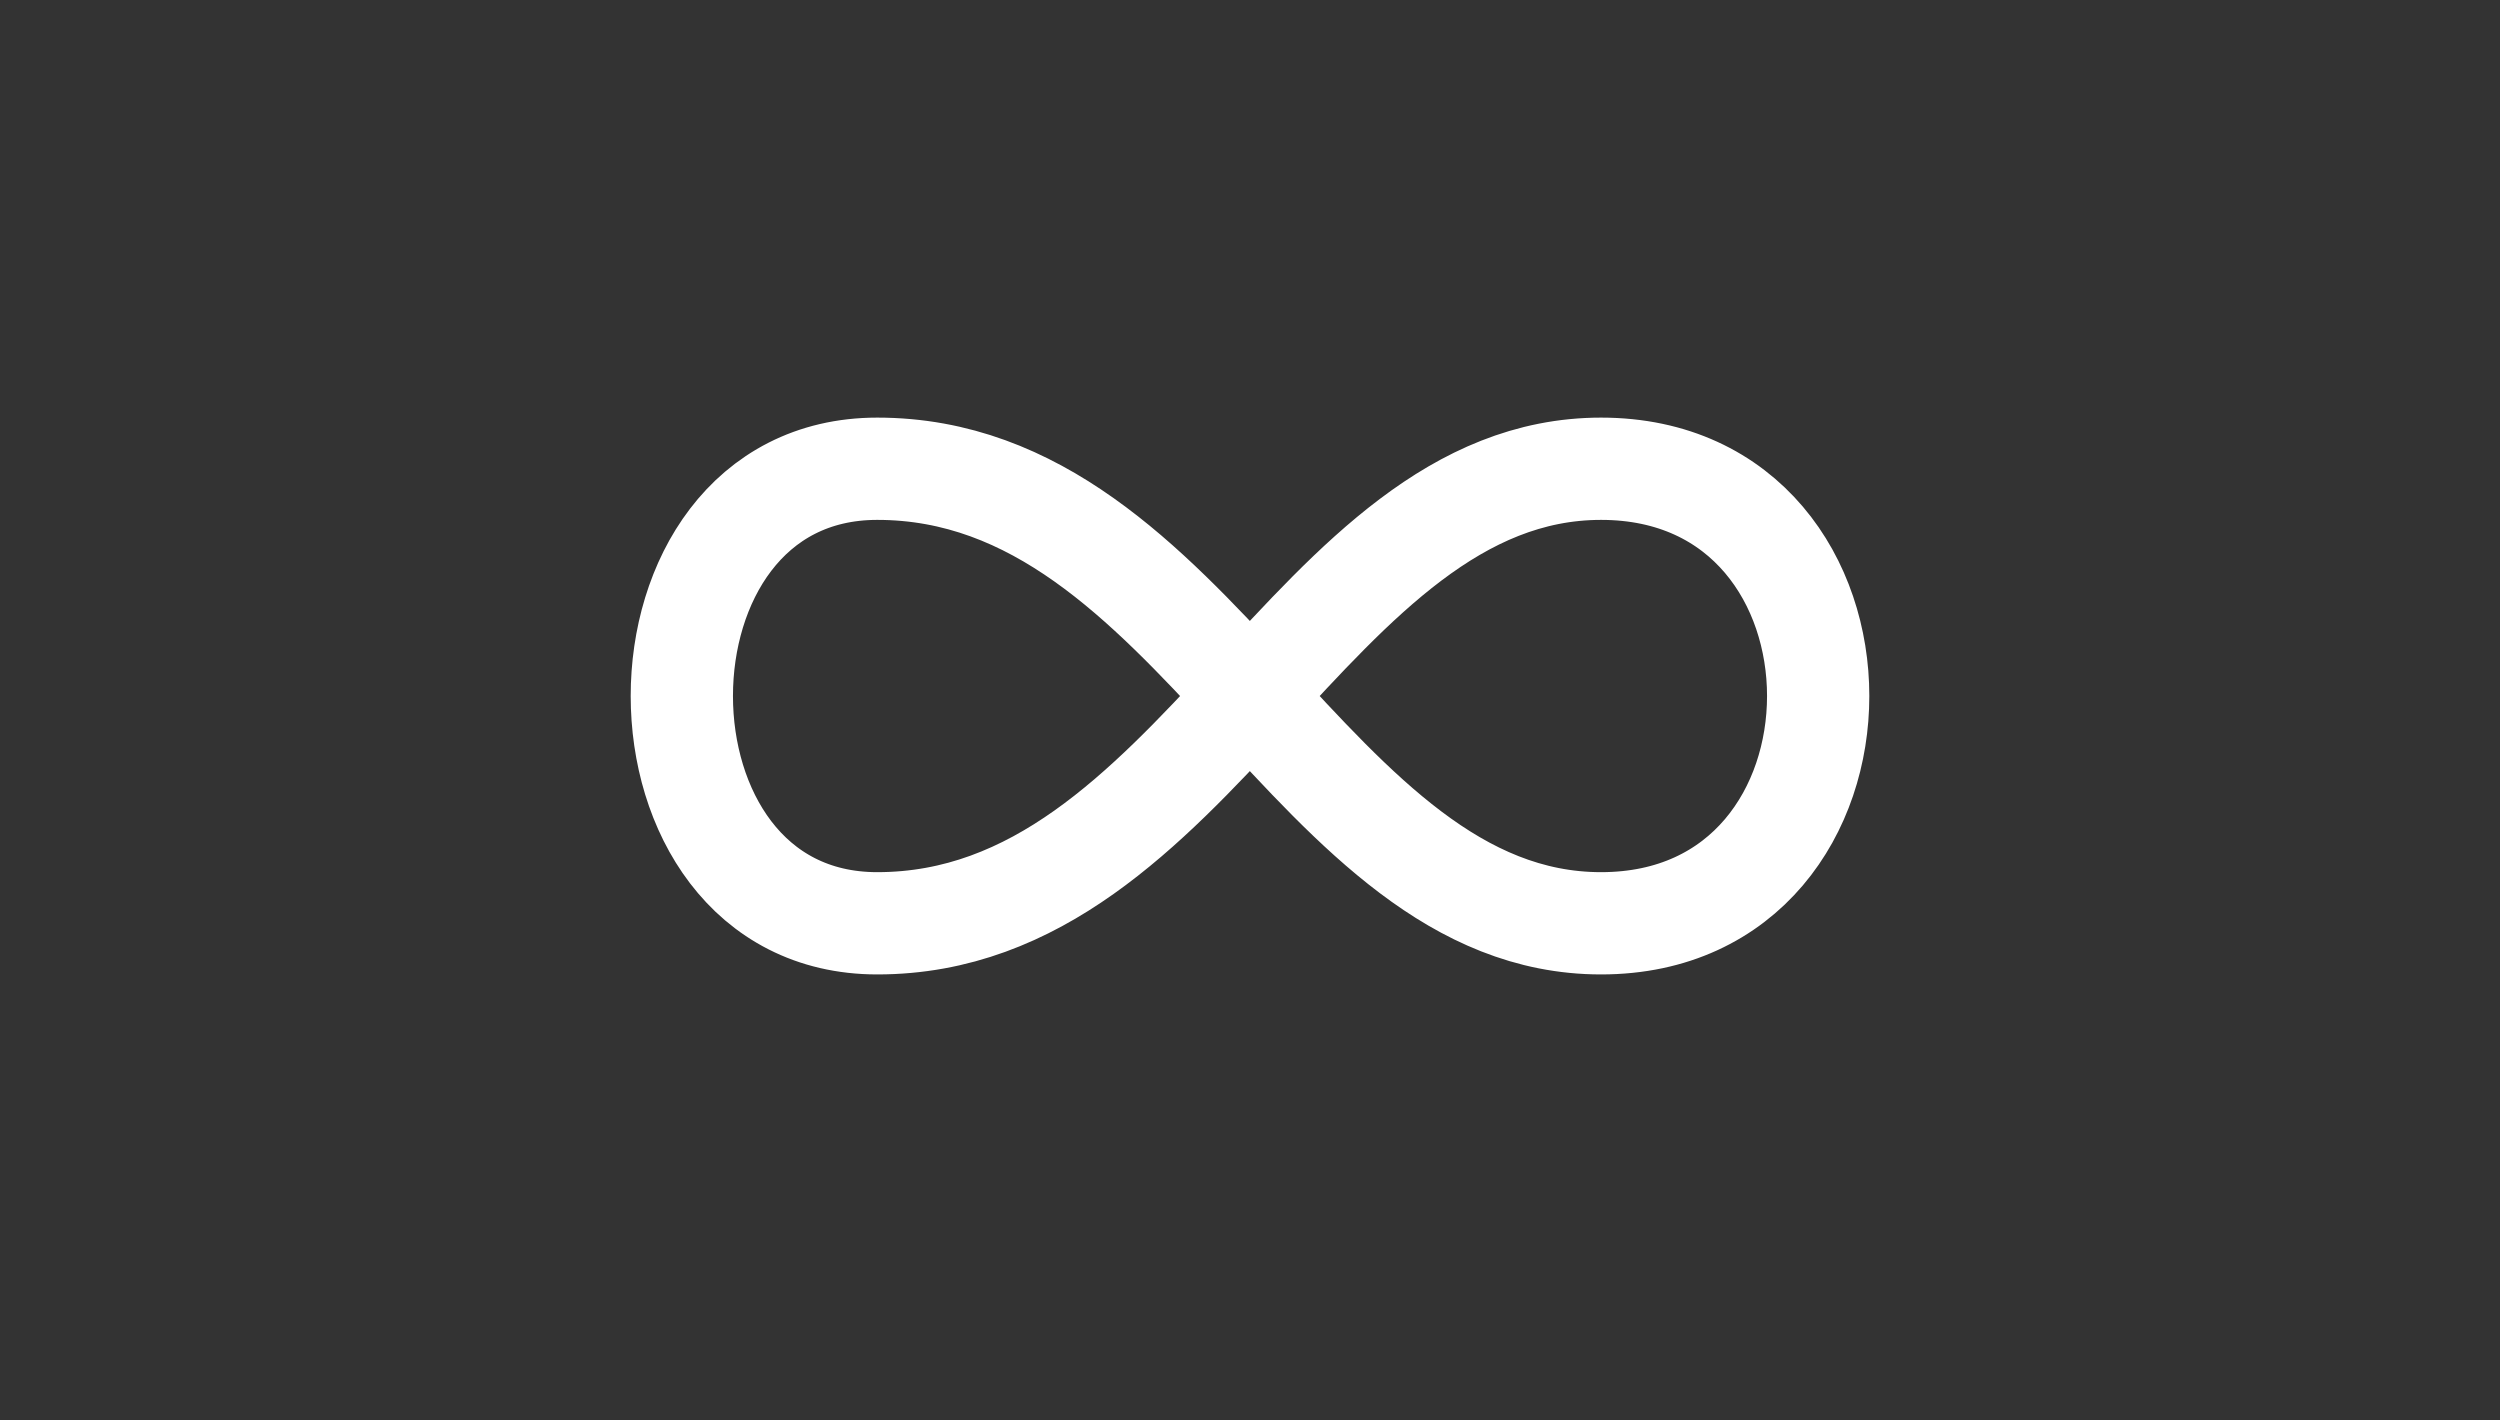 <svg width="44" height="25" viewBox="0 0 44 25" fill="none" xmlns="http://www.w3.org/2000/svg">
<rect x="0" y="0" width="44" height="25" fill="#333333" stroke="none"/>
<path d="M28.178 8.25C33.274 8.25 33.274 16.25 28.178 16.25C23.083 16.25 21.045 8.25 15.439 8.25C10.854 8.25 10.854 16.25 15.439 16.25C21.045 16.25 23.083 8.25 28.179 8.25H28.178Z" stroke="white" stroke-width="1.8" stroke-linecap="round" stroke-linejoin="round"/>
</svg>

